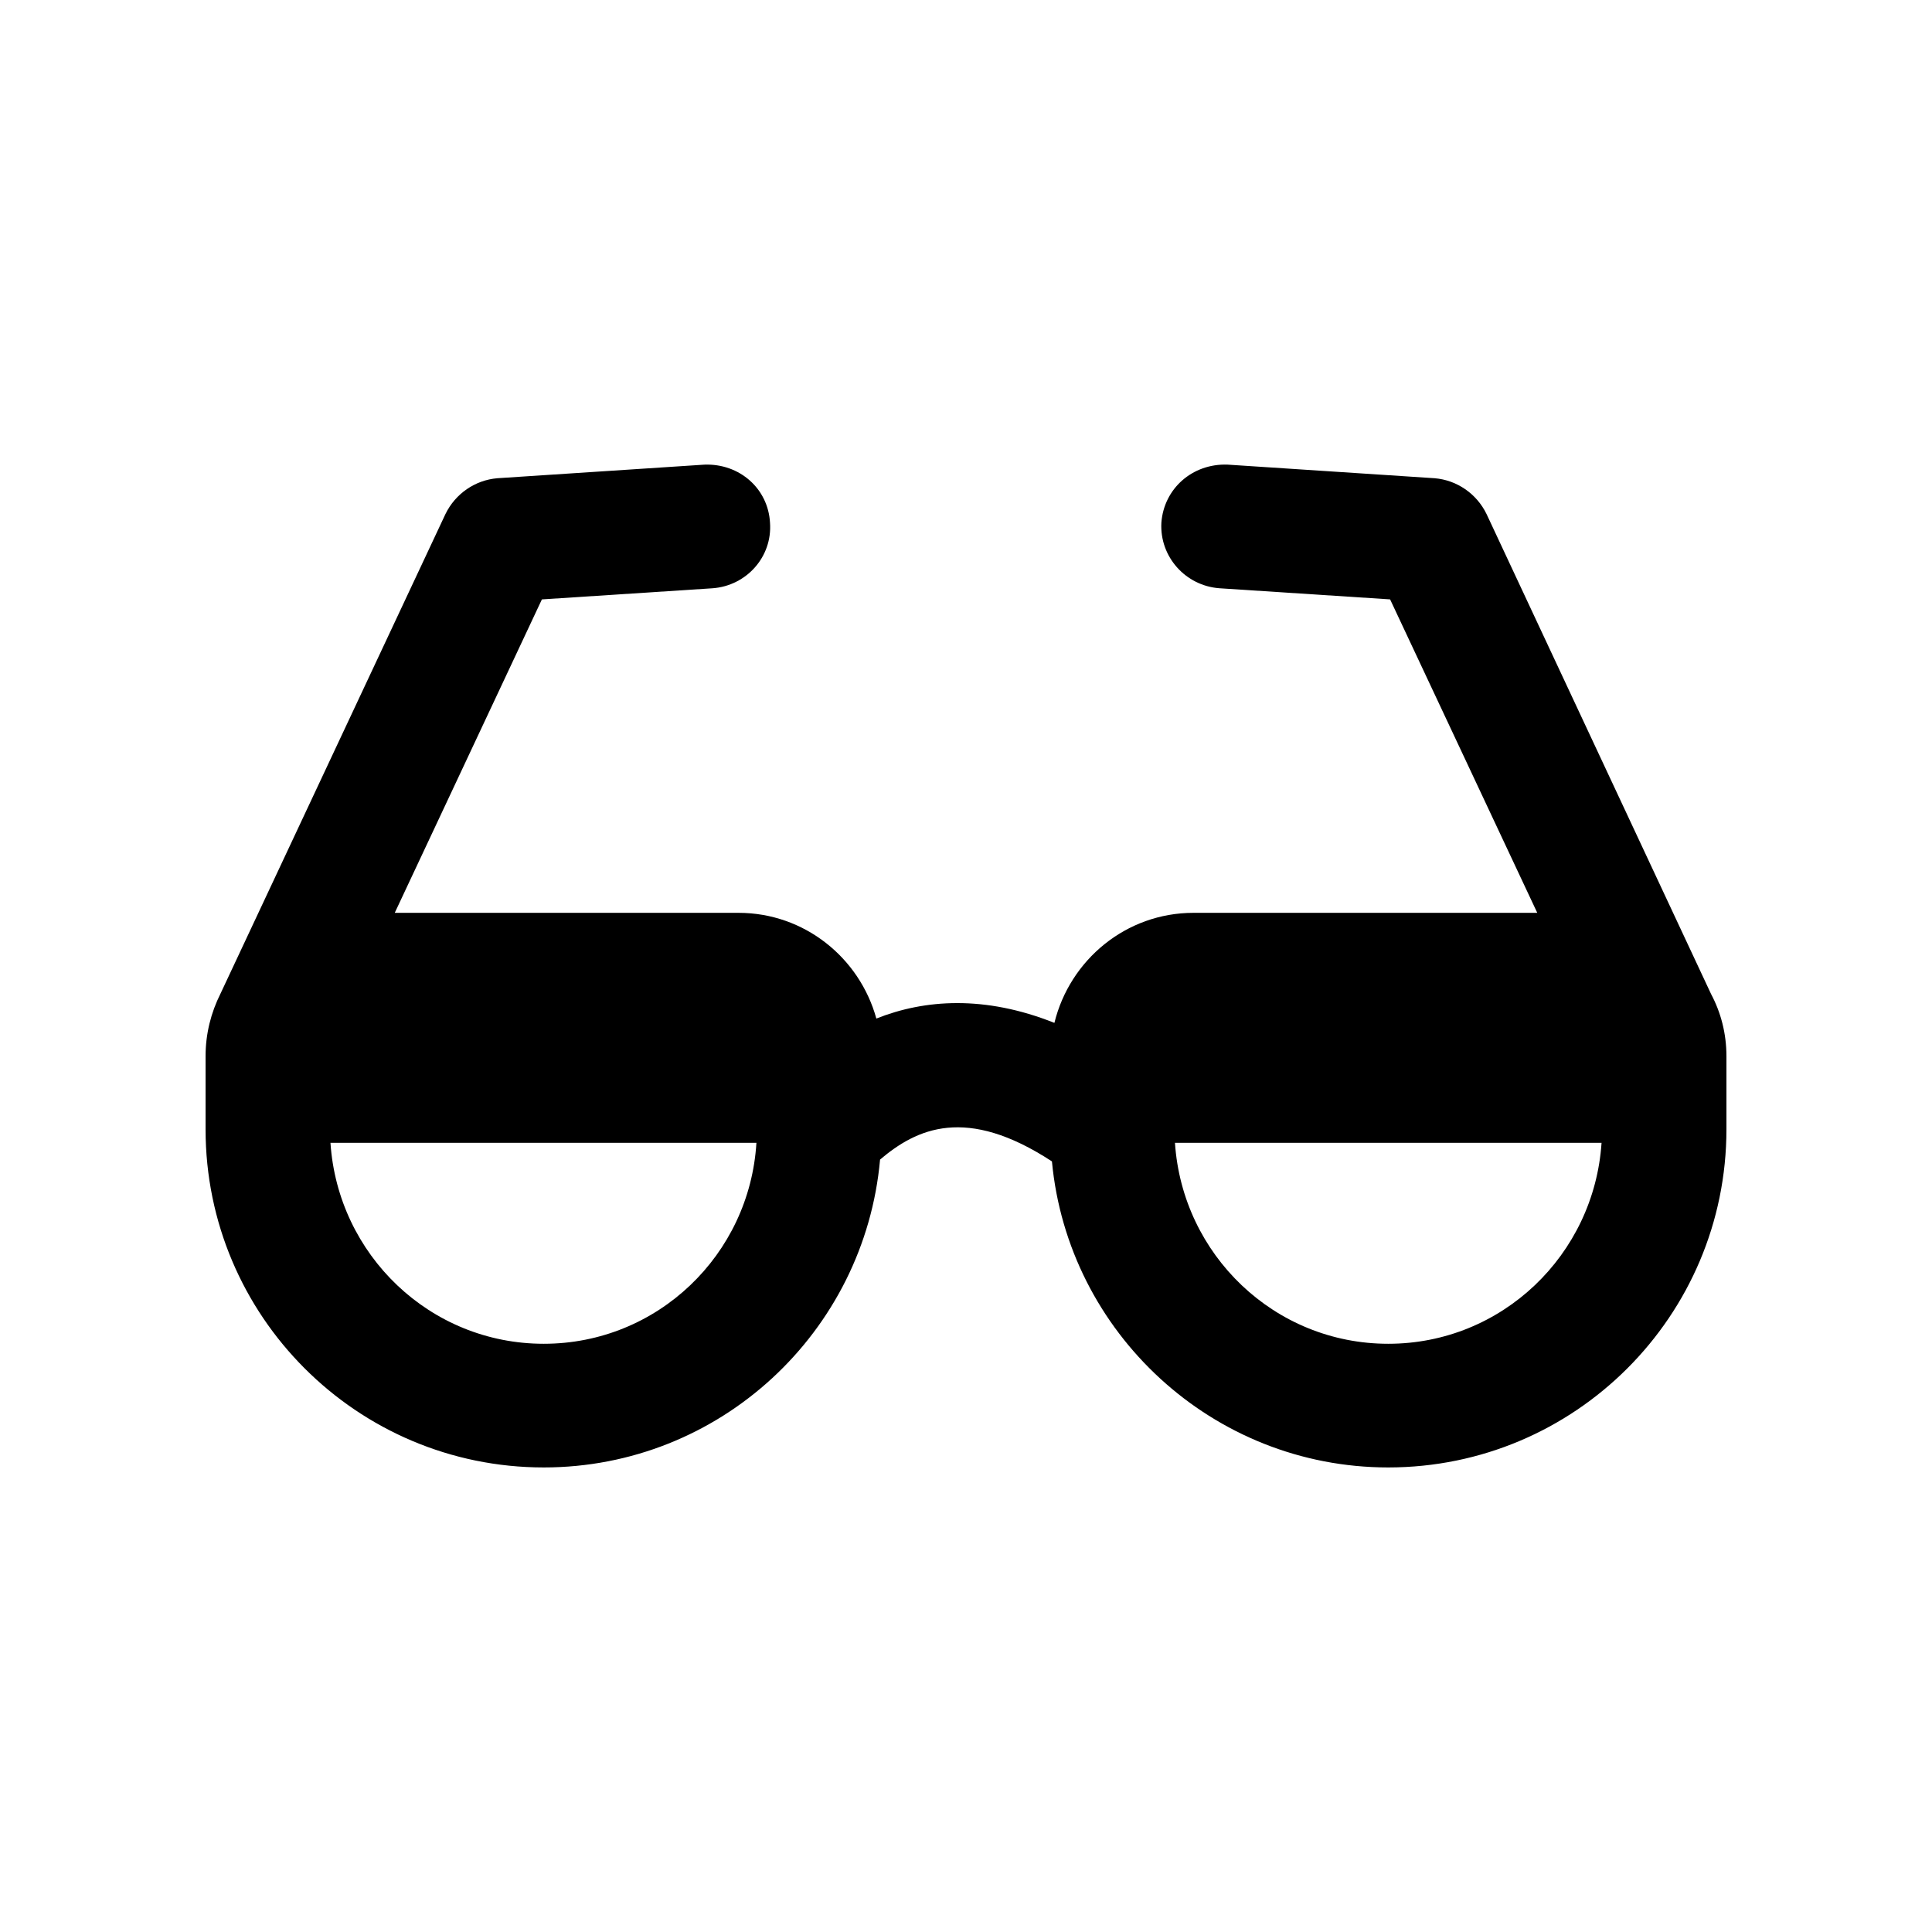 <?xml version="1.0" encoding="UTF-8"?>
<!-- Uploaded to: ICON Repo, www.svgrepo.com, Generator: ICON Repo Mixer Tools -->
<svg fill="#000000" width="800px" height="800px" version="1.1" viewBox="144 144 512 512" xmlns="http://www.w3.org/2000/svg">
 <path d="m597.43 407.38-59.473-127.14c-2.621-5.406-7.863-9.012-13.766-9.504l-54.883-3.606c-9.34-0.328-16.875 6.387-17.531 15.398-0.492 9.012 6.391 16.711 15.398 17.367l45.219 2.949 38.996 83.066h-91.098c-17.859 0-32.77 12.453-36.863 29.164-18.516-7.375-34.406-6.227-47.188-1.148-4.426-16.055-19.008-28.016-36.535-28.016l-91.094 0.004 38.996-83.066 45.219-2.949c9.012-0.656 15.891-8.355 15.234-17.367-0.488-9.012-8.027-15.727-17.367-15.398l-54.883 3.602c-5.898 0.492-11.141 4.094-13.766 9.504l-59.637 127.14c-2.457 4.918-3.93 10.488-3.93 16.551v19.336c0 49.48 40.141 89.621 89.621 89.621 46.695 0 85.031-35.879 89.129-81.594 9.668-8.191 22.777-14.418 45.547 0.492 4.262 45.383 42.602 81.102 89.129 81.102 49.477-0.004 89.621-40.145 89.621-89.625v-19.332c0-6.062-1.477-11.633-4.098-16.551zm-309.33 92.734c-30.148 0-54.559-23.594-56.523-53.25h112.88c-1.797 29.66-26.211 53.25-56.359 53.25zm223.8 0c-30.145 0-54.555-23.594-56.523-53.25h113.05c-1.965 29.66-26.379 53.25-56.527 53.25z"/>
</svg>